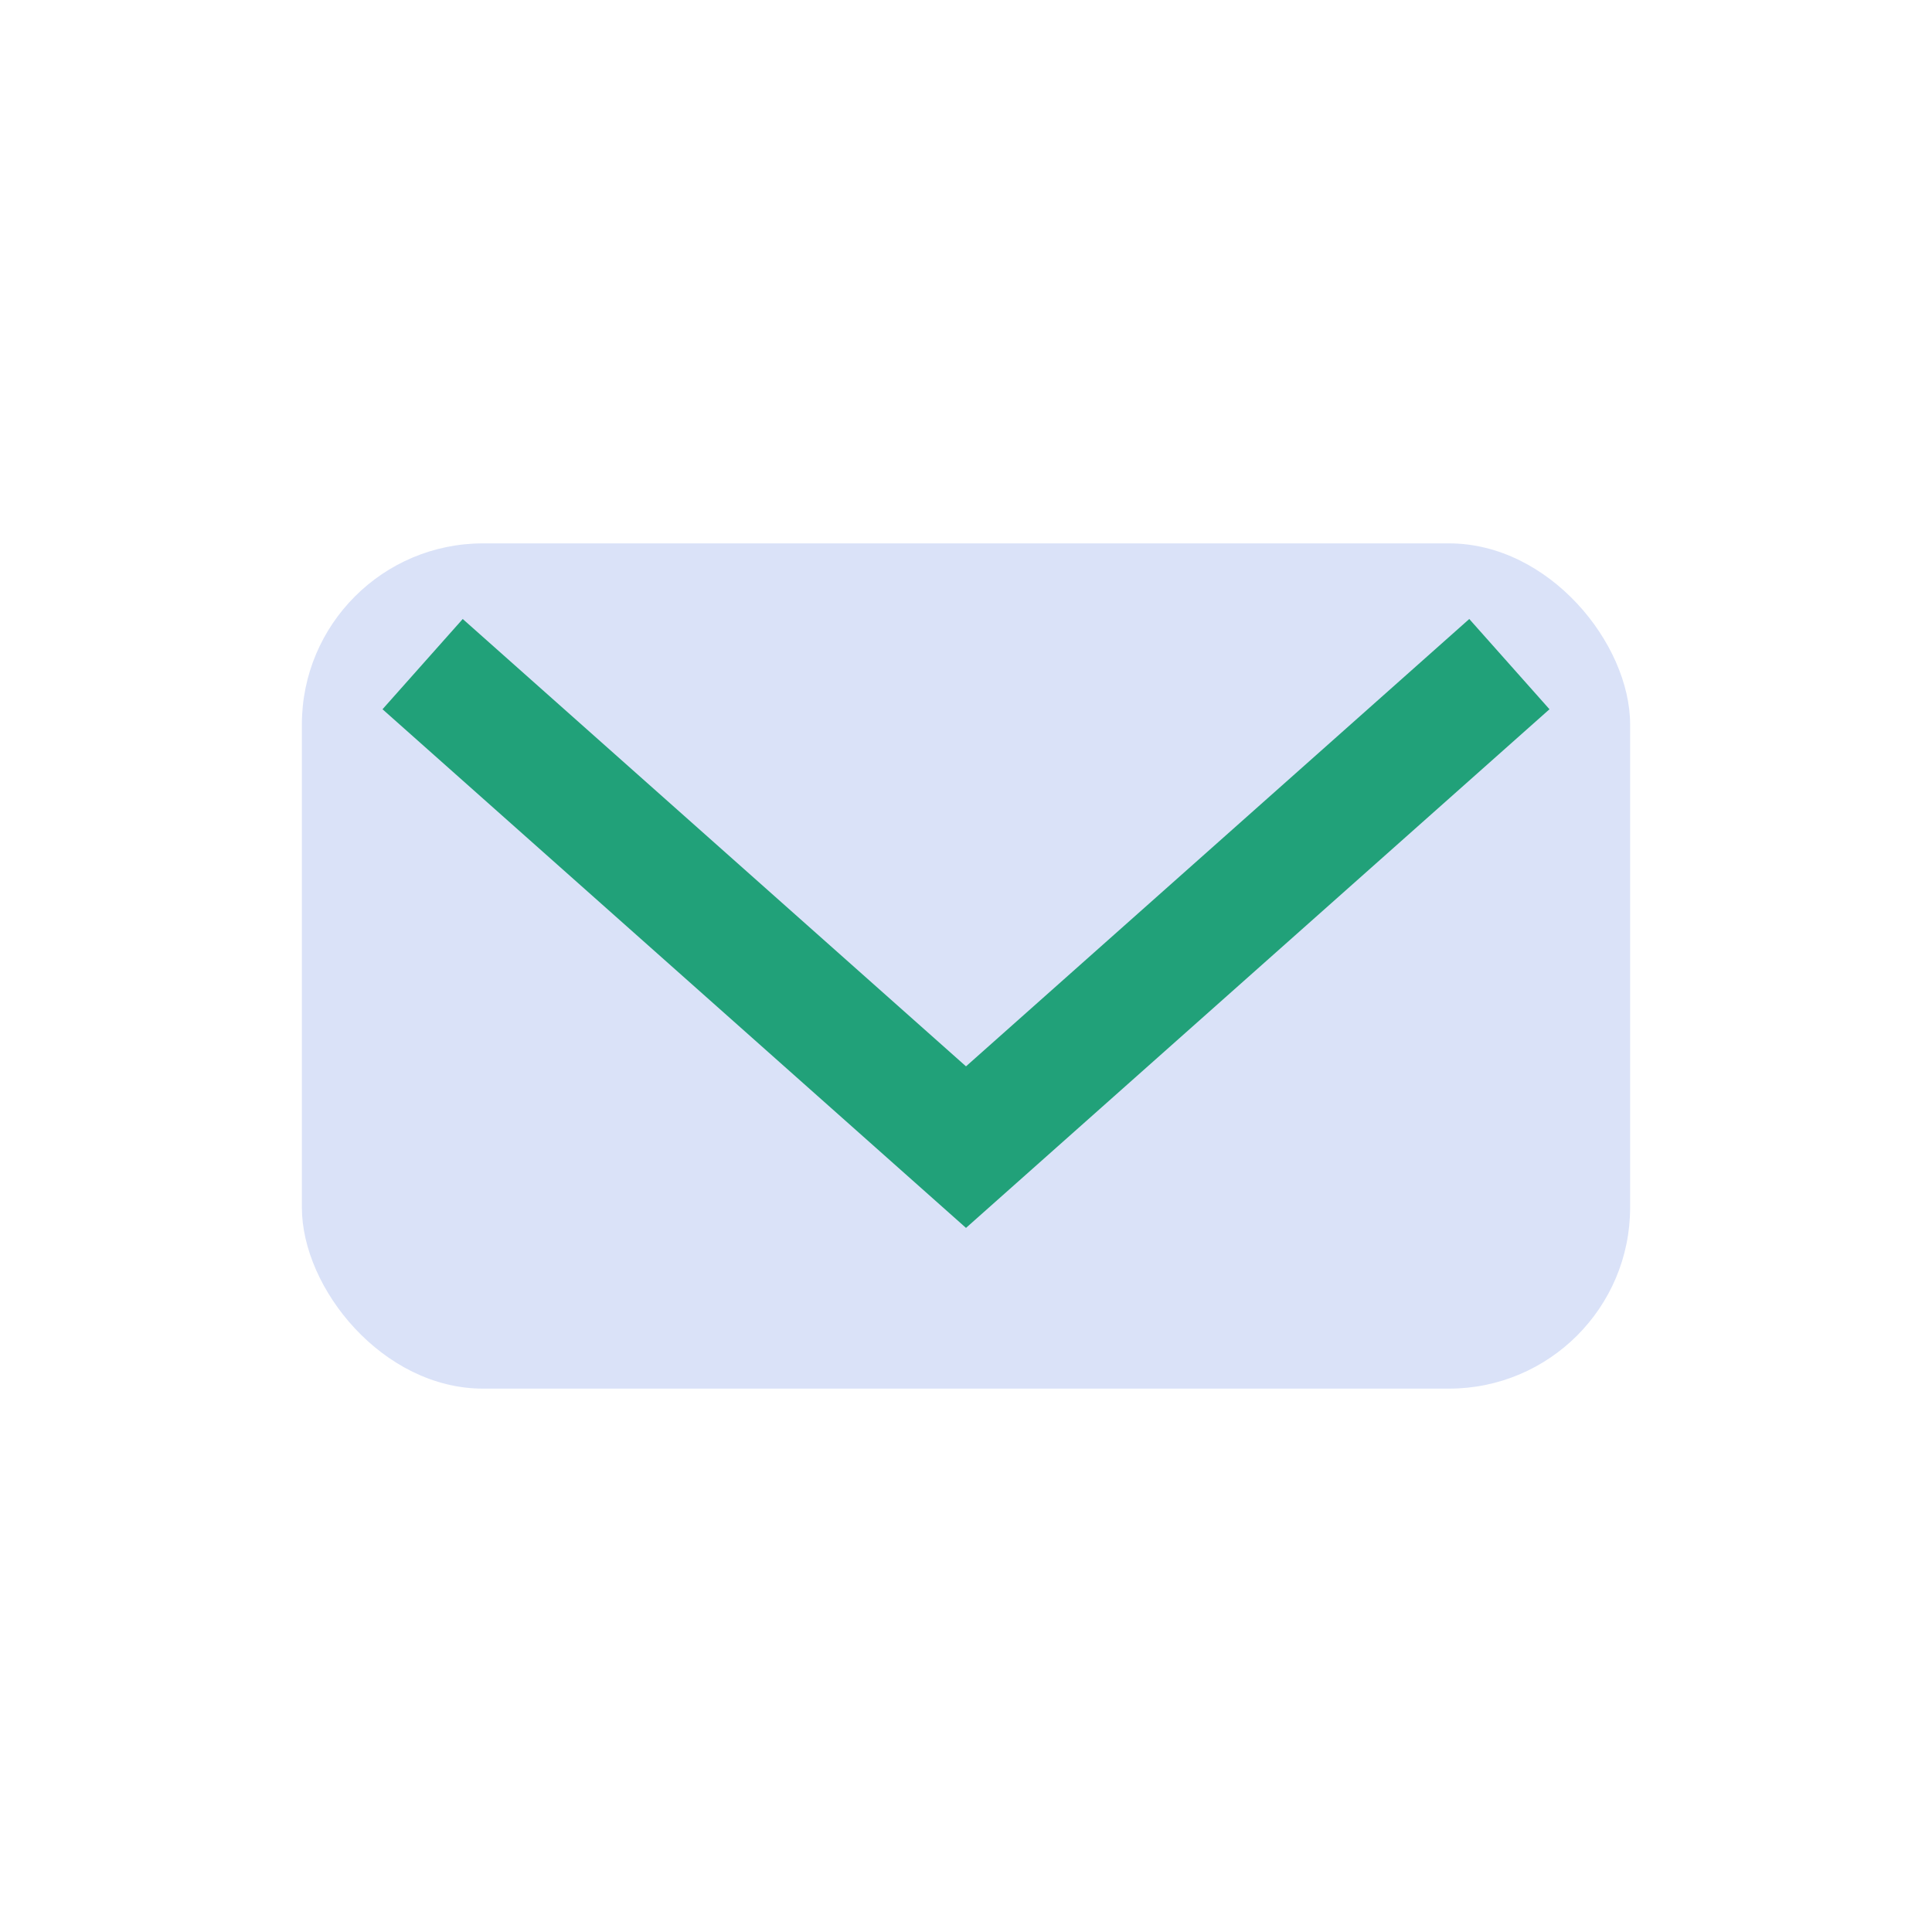 <?xml version="1.0" encoding="UTF-8"?>
<svg xmlns="http://www.w3.org/2000/svg" width="32" height="32" viewBox="0 0 32 32"><rect x="5" y="9" width="22" height="14" rx="3" fill="#DAE2F8"/><path d="M7 11l9 8 9-8" stroke="#21A179" stroke-width="2" fill="none"/></svg>